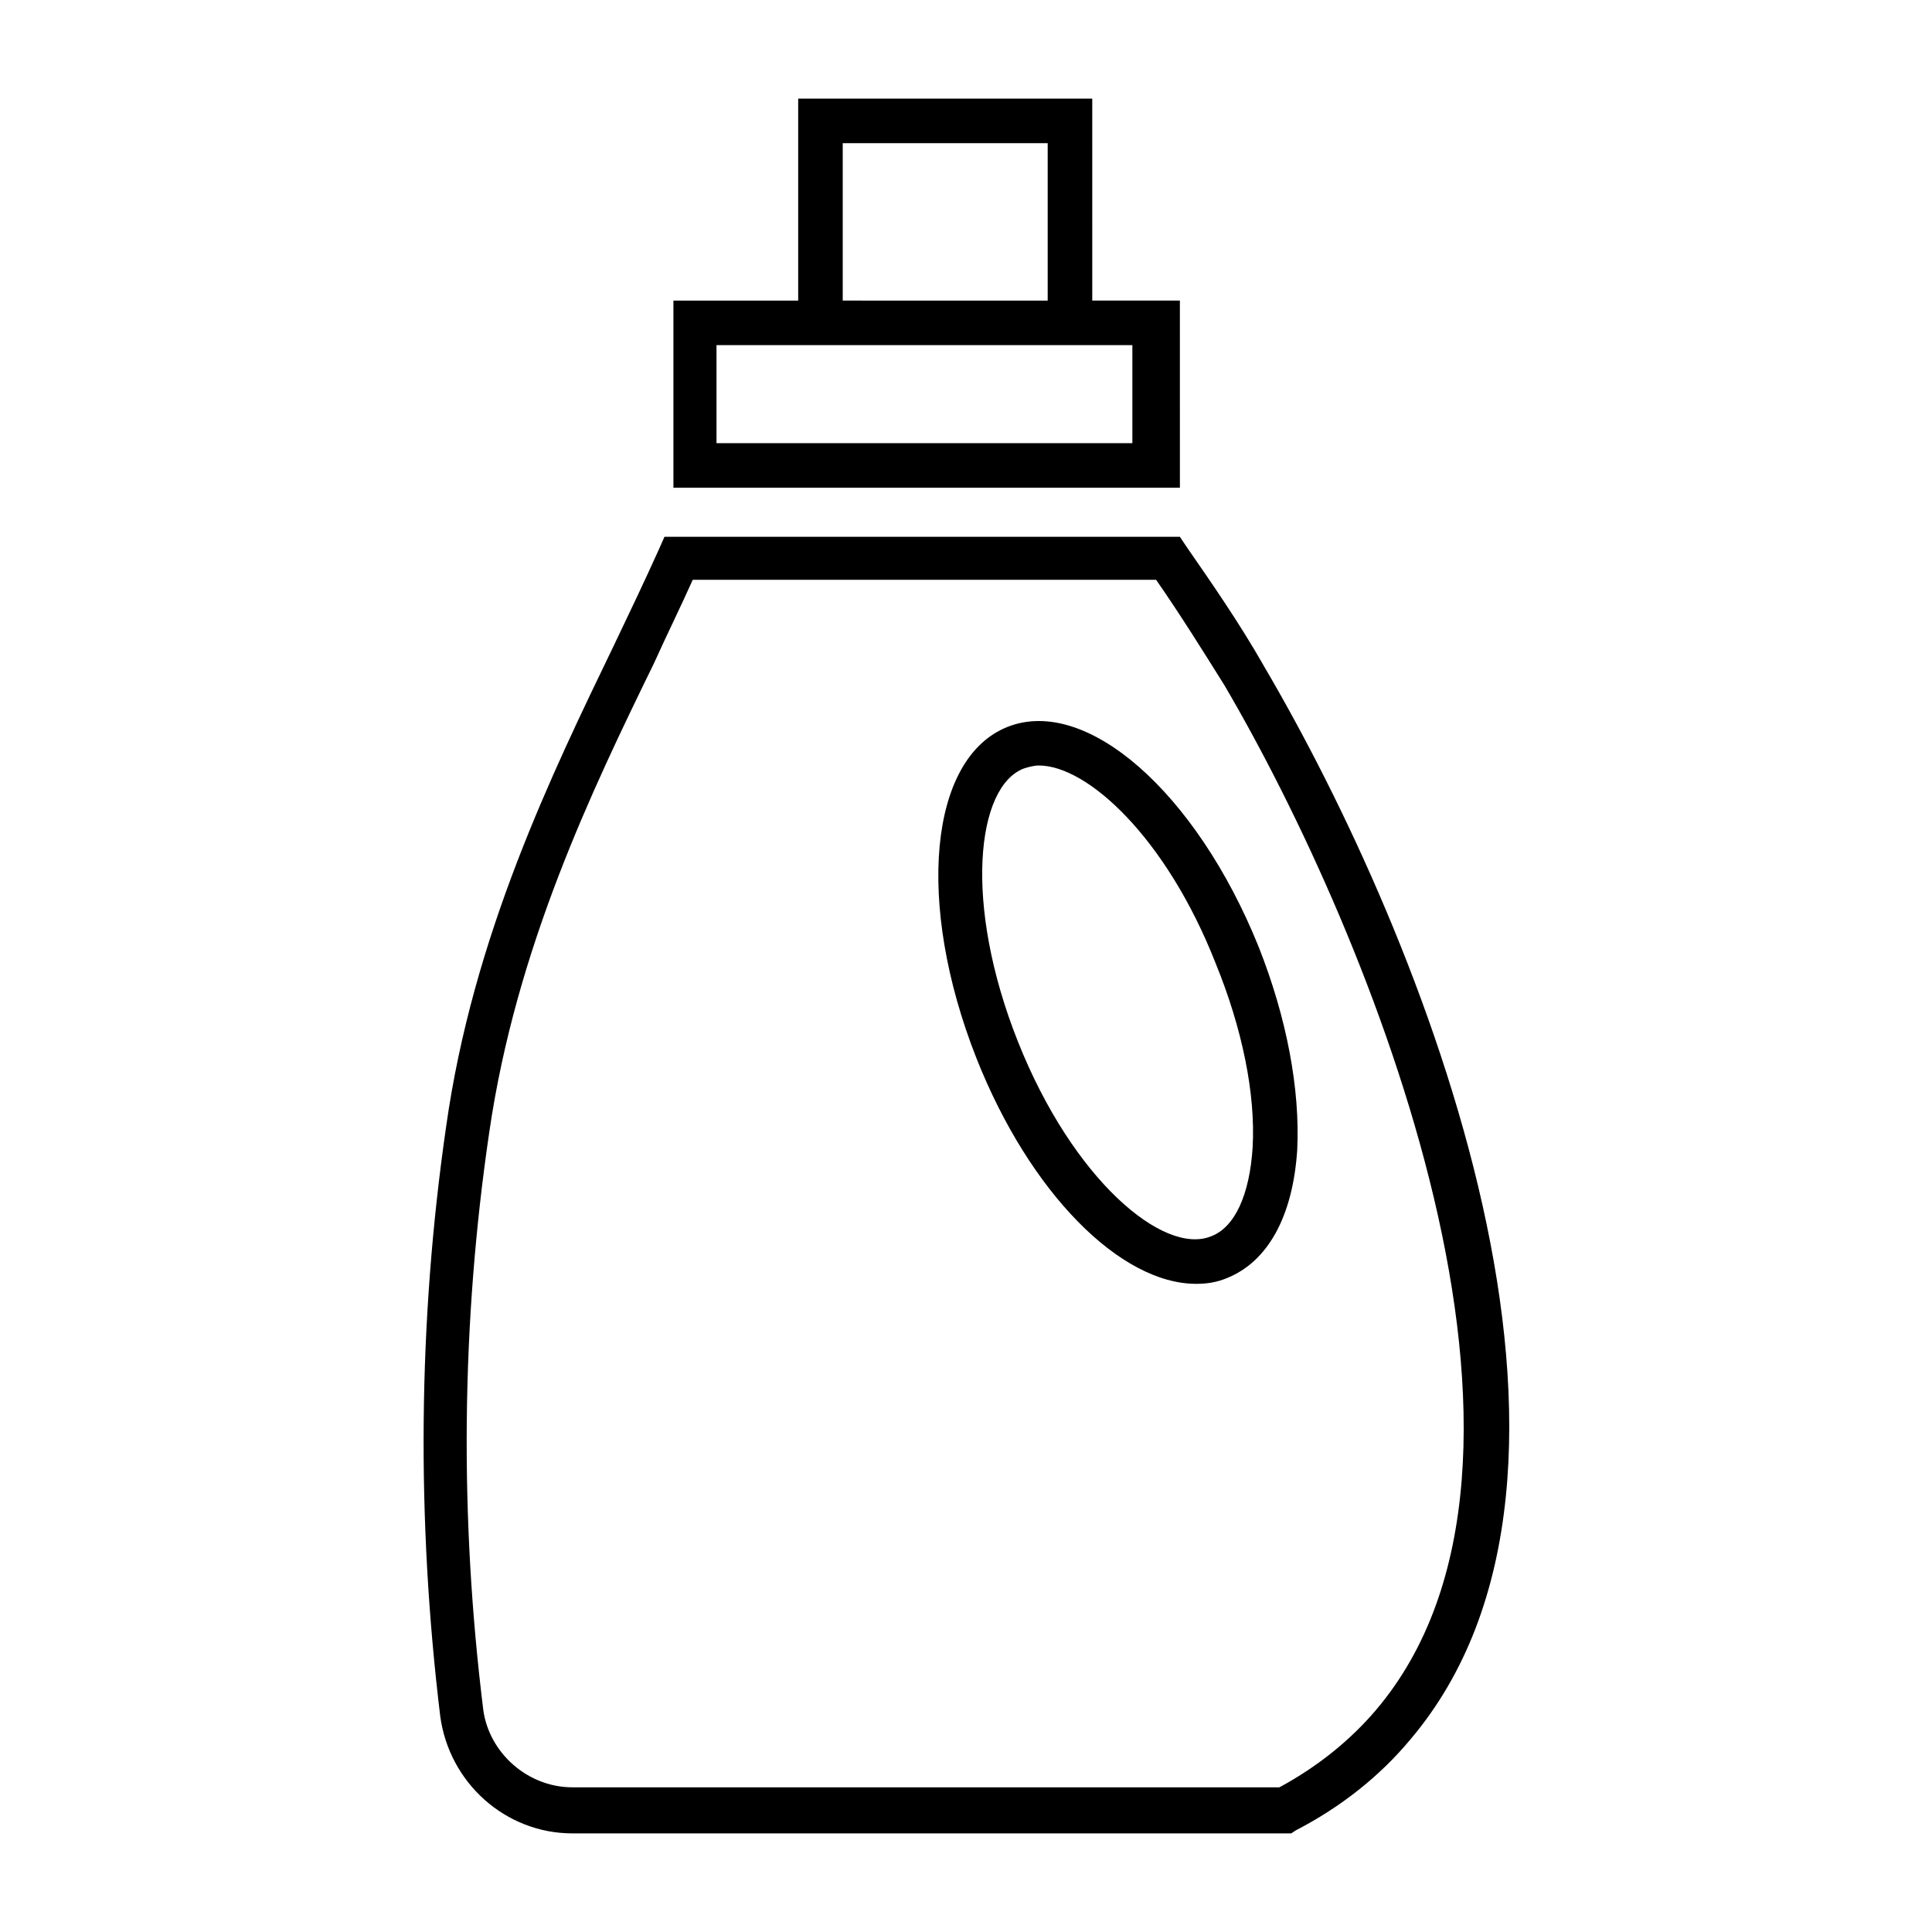 <?xml version="1.0" encoding="UTF-8"?>
<!-- Uploaded to: SVG Repo, www.svgrepo.com, Generator: SVG Repo Mixer Tools -->
<svg fill="#000000" width="800px" height="800px" version="1.1" viewBox="144 144 512 512" xmlns="http://www.w3.org/2000/svg">
 <g>
  <path d="m478.72 320.1c-6.297-11.02-13.383-21.254-20.469-31.488l-1.574-2.363h-136.58l-1.574 3.543c-3.543 7.871-7.477 16.137-11.809 25.191-16.531 34.242-37.391 77.145-44.477 127.53-7.477 51.562-7.871 104.3-1.574 156.26 2.363 17.711 17.32 31.094 35.031 31.094h190.5l1.18-0.789c12.203-6.297 22.434-14.562 30.309-24.008 60.219-70.848 3.934-212.15-38.969-284.96zm29.914 277.09c-6.691 7.871-15.352 14.957-25.586 20.469h-187.35c-11.809 0-22.043-9.055-23.617-20.469-6.297-50.773-5.902-102.34 1.574-153.11 7.086-48.805 27.16-90.527 43.691-124.38 3.543-7.871 7.086-14.957 10.234-22.043h122.8c6.297 9.055 12.203 18.5 18.105 27.945 38.57 65.734 96.035 205.86 40.145 271.59z"/>
  <path d="m411.02 336.63c-20.859 8.266-24.402 46.84-8.266 87.773 14.168 35.816 38.18 59.828 58.254 59.828 2.754 0 5.512-0.395 8.266-1.574 10.629-4.328 17.32-16.137 18.5-33.852 0.789-16.137-2.754-35.031-10.234-53.922-16.531-40.938-45.66-66.52-66.52-58.254zm64.945 111.39c-0.789 12.594-4.723 21.254-11.02 23.617-12.594 5.117-36.605-14.957-51.168-51.562s-11.02-67.699 1.574-72.422c1.18-0.395 2.754-0.789 3.938-0.789 12.988 0 33.852 19.285 46.84 52.348 7.078 17.32 10.621 34.637 9.836 48.809z"/>
  <path d="m456.29 223.66h-22.828l-0.004-53.527h-77.93v53.531h-33.062v49.594h134.22l-0.004-49.598zm-88.957-41.719h54.316v41.723l-54.316-0.004zm77.148 79.504h-110.6v-25.977h110.21v25.977z"/>
 </g>
</svg>